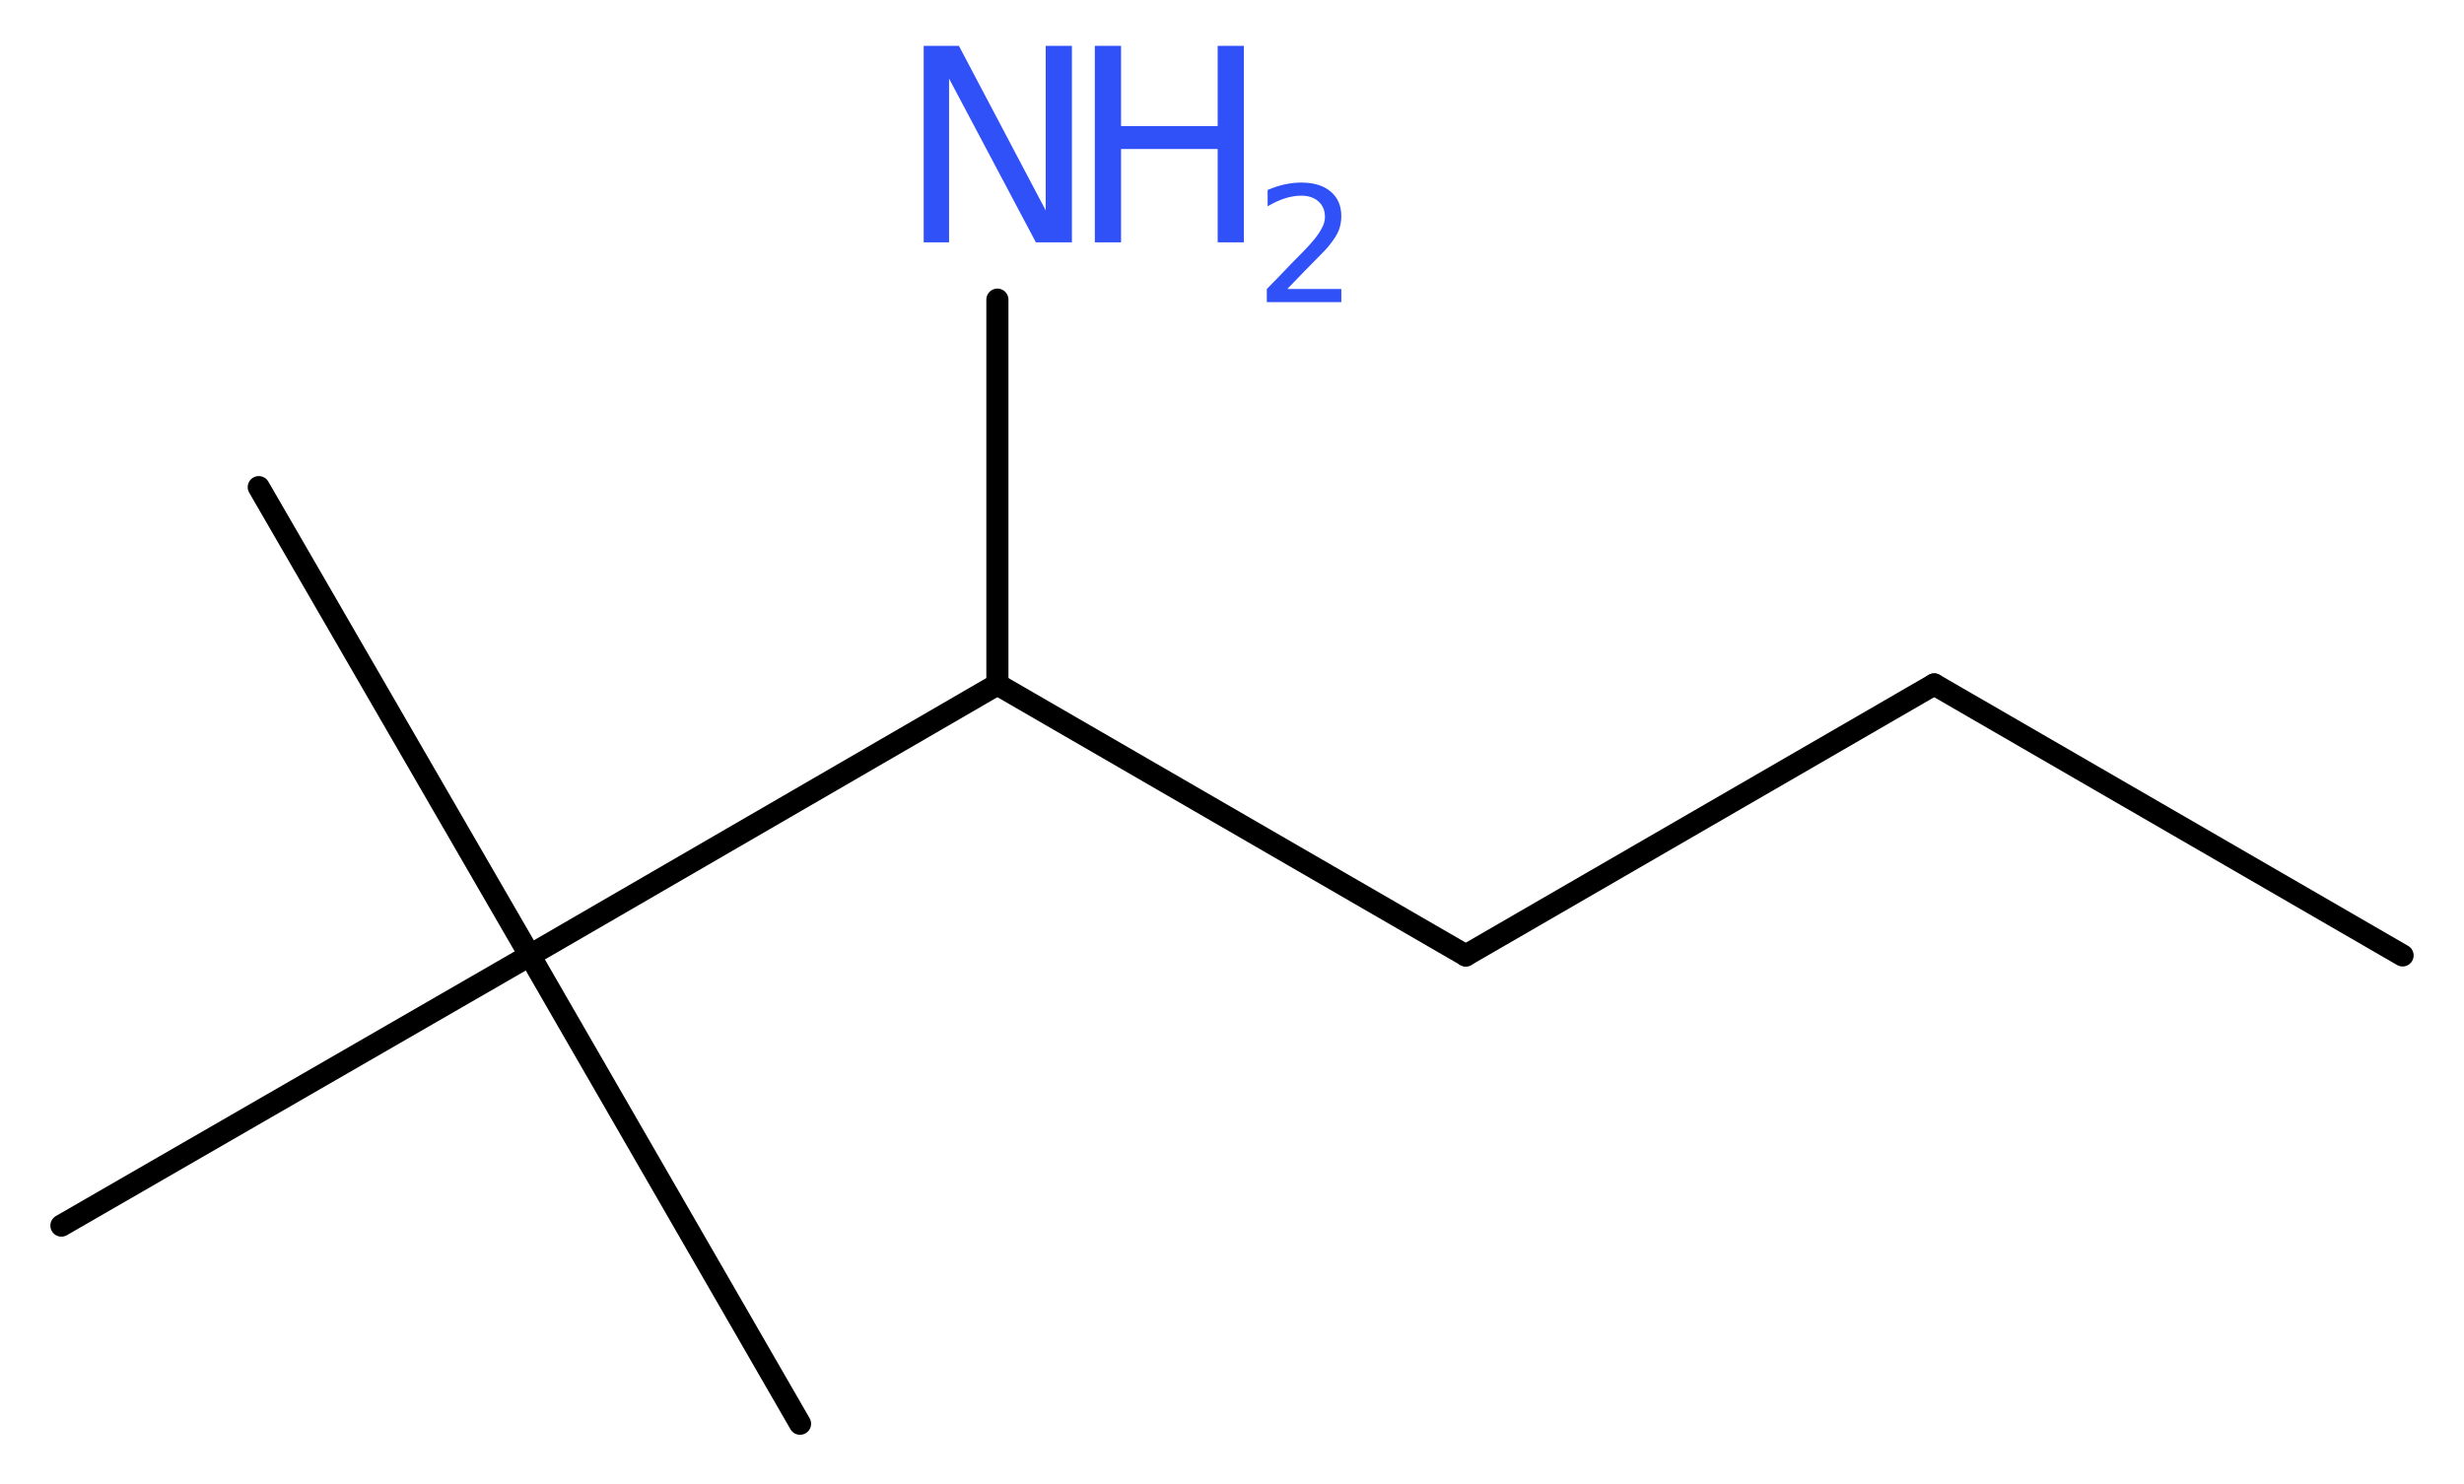 <?xml version='1.0' encoding='UTF-8'?>
<!DOCTYPE svg PUBLIC "-//W3C//DTD SVG 1.1//EN" "http://www.w3.org/Graphics/SVG/1.1/DTD/svg11.dtd">
<svg version='1.2' xmlns='http://www.w3.org/2000/svg' xmlns:xlink='http://www.w3.org/1999/xlink' width='30.09mm' height='18.13mm' viewBox='0 0 30.09 18.13'>
  <desc>Generated by the Chemistry Development Kit (http://github.com/cdk)</desc>
  <g stroke-linecap='round' stroke-linejoin='round' stroke='#000000' stroke-width='.27' fill='#3050F8'>
    <rect x='.0' y='.0' width='31.0' height='19.0' fill='#FFFFFF' stroke='none'/>
    <g id='mol1' class='mol'>
      <line id='mol1bnd1' class='bond' x1='29.34' y1='11.67' x2='23.62' y2='8.36'/>
      <line id='mol1bnd2' class='bond' x1='23.62' y1='8.36' x2='17.9' y2='11.67'/>
      <line id='mol1bnd3' class='bond' x1='17.9' y1='11.67' x2='12.18' y2='8.36'/>
      <line id='mol1bnd4' class='bond' x1='12.18' y1='8.36' x2='12.18' y2='3.66'/>
      <line id='mol1bnd5' class='bond' x1='12.18' y1='8.36' x2='6.47' y2='11.67'/>
      <line id='mol1bnd6' class='bond' x1='6.47' y1='11.67' x2='3.16' y2='5.95'/>
      <line id='mol1bnd7' class='bond' x1='6.47' y1='11.67' x2='.75' y2='14.97'/>
      <line id='mol1bnd8' class='bond' x1='6.47' y1='11.67' x2='9.77' y2='17.39'/>
      <g id='mol1atm5' class='atom'>
        <path d='M11.28 .56h.43l1.06 2.01v-2.01h.32v2.4h-.44l-1.06 -2.0v2.0h-.31v-2.4z' stroke='none'/>
        <path d='M13.37 .56h.32v.98h1.18v-.98h.32v2.4h-.32v-1.14h-1.18v1.14h-.32v-2.4z' stroke='none'/>
        <path d='M15.7 3.53h.68v.16h-.91v-.16q.11 -.11 .3 -.31q.19 -.19 .24 -.25q.09 -.1 .13 -.18q.04 -.07 .04 -.14q.0 -.12 -.08 -.19q-.08 -.07 -.21 -.07q-.09 .0 -.19 .03q-.1 .03 -.22 .1v-.2q.12 -.05 .22 -.07q.1 -.02 .19 -.02q.23 .0 .36 .11q.13 .11 .13 .3q.0 .09 -.03 .17q-.03 .08 -.12 .19q-.02 .03 -.15 .16q-.13 .13 -.36 .37z' stroke='none'/>
      </g>
    </g>
  </g>
</svg>

